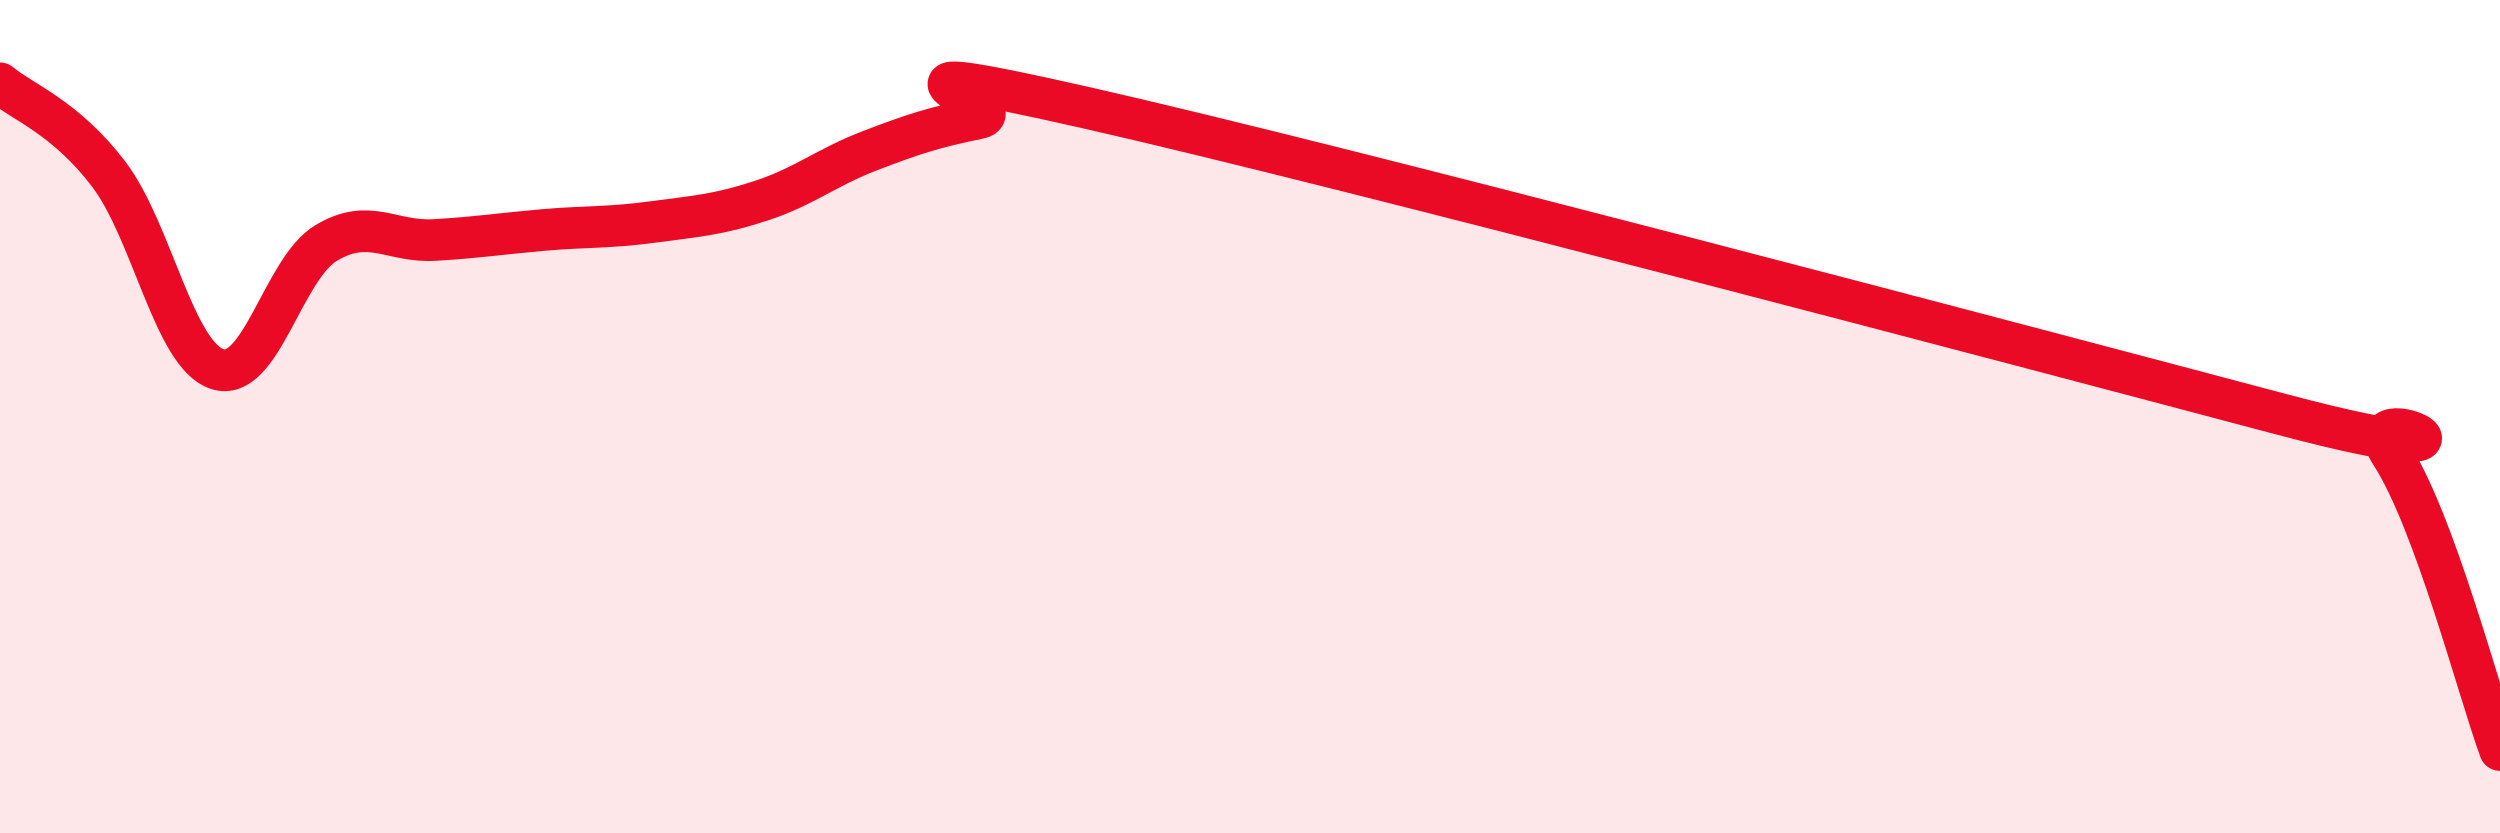 
    <svg width="60" height="20" viewBox="0 0 60 20" xmlns="http://www.w3.org/2000/svg">
      <path
        d="M 0,2 C 0.52,2.44 1.57,2.81 2.61,4.18 C 3.65,5.55 4.18,8.53 5.22,8.86 C 6.26,9.19 6.79,6.45 7.83,5.83 C 8.87,5.21 9.39,5.82 10.43,5.76 C 11.47,5.7 12,5.61 13.04,5.52 C 14.08,5.43 14.61,5.47 15.65,5.33 C 16.69,5.19 17.22,5.16 18.26,4.82 C 19.3,4.48 19.83,4.02 20.87,3.62 C 21.91,3.22 22.44,3.05 23.48,2.84 C 24.52,2.63 19.83,1.17 26.09,2.59 C 32.35,4.01 48.52,8.29 54.78,9.95 C 61.04,11.61 56.35,9.29 57.39,10.9 C 58.43,12.51 59.48,16.58 60,18L60 20L0 20Z"
        fill="#EB0A25"
        opacity="0.1"
        stroke-linecap="round"
        stroke-linejoin="round"
      />
      <path
        d="M 0,2 C 0.52,2.44 1.57,2.81 2.61,4.18 C 3.65,5.55 4.18,8.53 5.22,8.86 C 6.26,9.19 6.79,6.45 7.83,5.83 C 8.87,5.21 9.39,5.82 10.43,5.76 C 11.47,5.7 12,5.61 13.04,5.52 C 14.08,5.43 14.61,5.47 15.65,5.33 C 16.69,5.19 17.22,5.16 18.26,4.82 C 19.3,4.48 19.83,4.02 20.87,3.62 C 21.91,3.22 22.44,3.05 23.48,2.84 C 24.52,2.63 19.83,1.17 26.09,2.59 C 32.35,4.01 48.52,8.29 54.78,9.95 C 61.04,11.61 56.35,9.29 57.39,10.9 C 58.43,12.51 59.48,16.58 60,18"
        stroke="#EB0A25"
        stroke-width="1"
        fill="none"
        stroke-linecap="round"
        stroke-linejoin="round"
      />
    </svg>
  